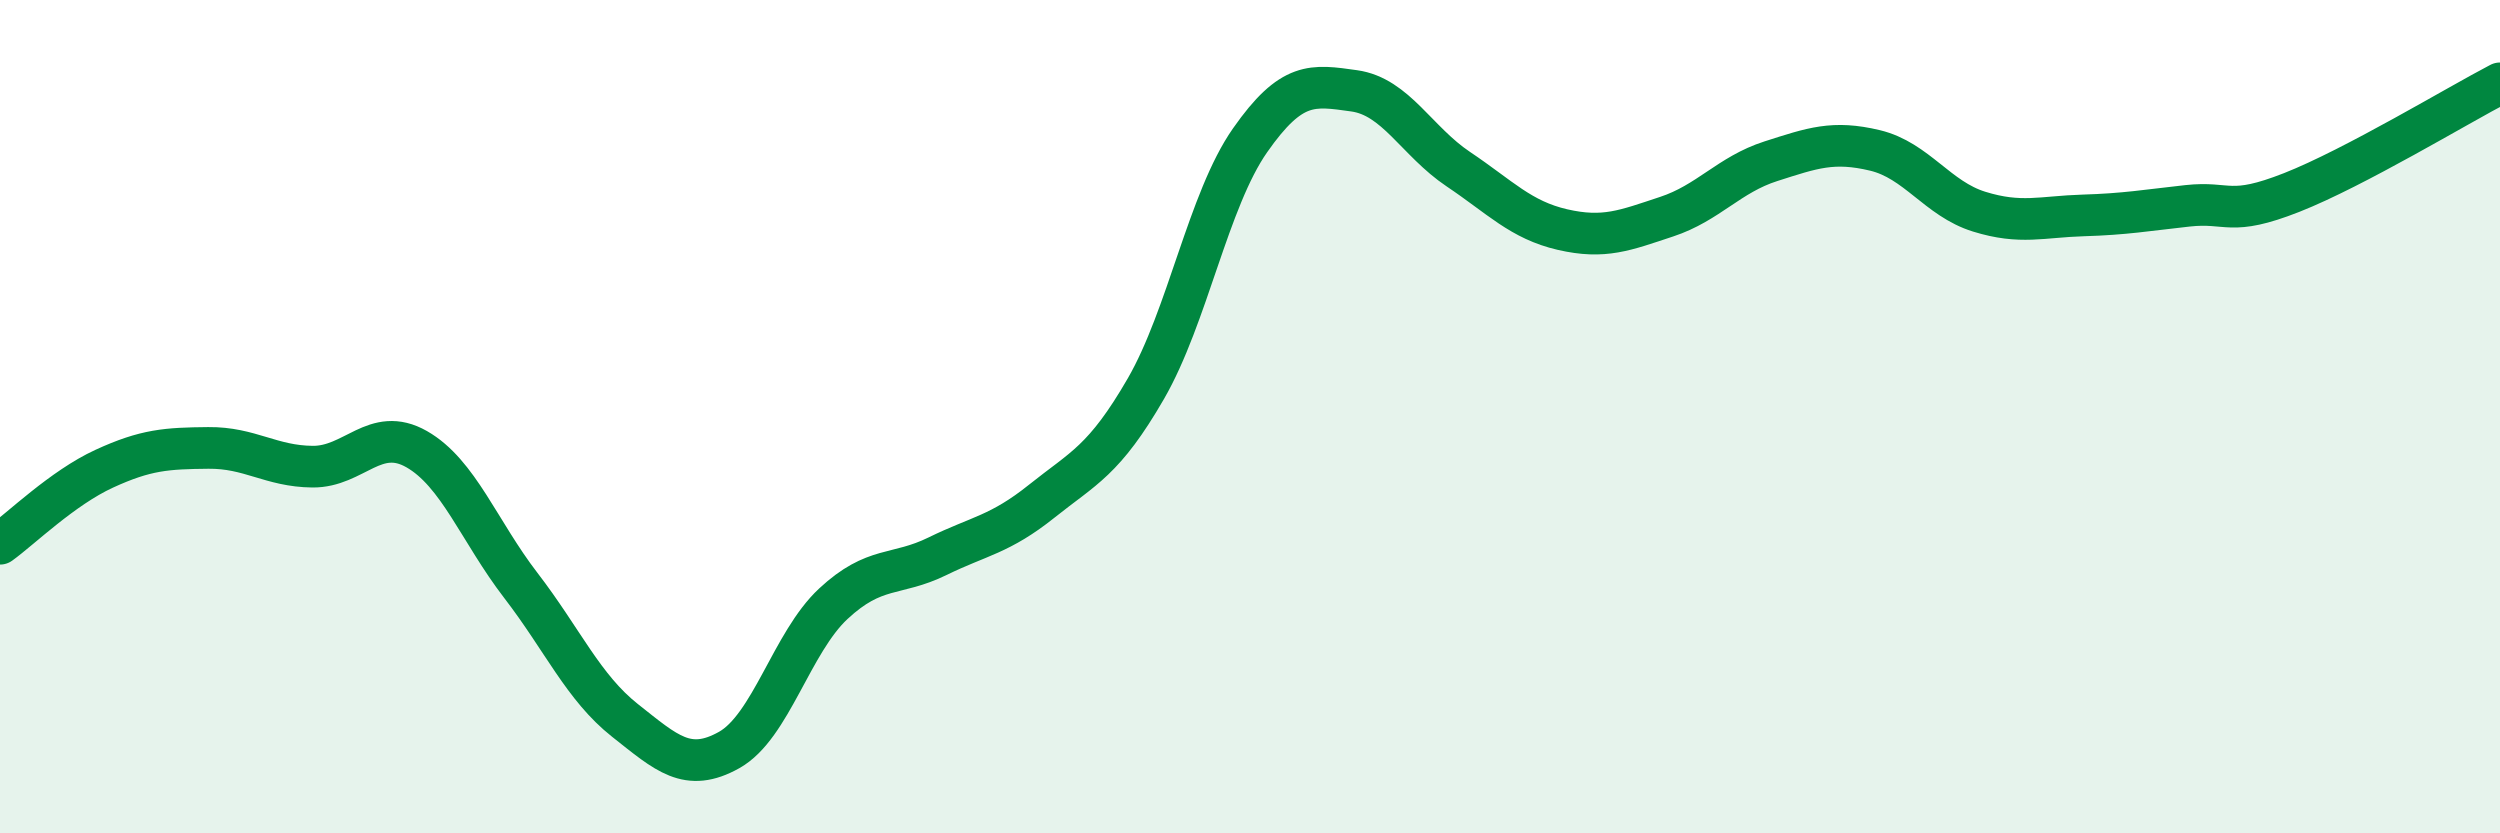 
    <svg width="60" height="20" viewBox="0 0 60 20" xmlns="http://www.w3.org/2000/svg">
      <path
        d="M 0,13.05 C 0.5,12.69 1.5,11.71 2.5,11.25 C 3.5,10.79 4,10.76 5,10.75 C 6,10.74 6.5,11.19 7.5,11.2 C 8.5,11.21 9,10.21 10,10.78 C 11,11.35 11.5,12.75 12.5,14.05 C 13.5,15.35 14,16.5 15,17.29 C 16,18.08 16.5,18.56 17.5,18 C 18.5,17.44 19,15.42 20,14.49 C 21,13.56 21.5,13.84 22.5,13.35 C 23.5,12.86 24,12.83 25,12.03 C 26,11.23 26.5,11.06 27.5,9.33 C 28.5,7.6 29,4.8 30,3.37 C 31,1.94 31.5,2.04 32.5,2.18 C 33.5,2.32 34,3.39 35,4.06 C 36,4.73 36.5,5.28 37.5,5.51 C 38.5,5.74 39,5.53 40,5.2 C 41,4.87 41.5,4.19 42.5,3.87 C 43.5,3.55 44,3.37 45,3.61 C 46,3.85 46.5,4.77 47.5,5.08 C 48.5,5.39 49,5.2 50,5.17 C 51,5.14 51.5,5.05 52.5,4.94 C 53.5,4.83 53.5,5.21 55,4.62 C 56.5,4.03 59,2.52 60,2L60 20L0 20Z"
        fill="#008740"
        opacity="0.1"
        stroke-linecap="round"
        stroke-linejoin="round"
      />
      <path
        d="M 0,13.05 C 0.5,12.69 1.5,11.71 2.5,11.25 C 3.5,10.79 4,10.76 5,10.75 C 6,10.74 6.5,11.19 7.5,11.2 C 8.5,11.21 9,10.21 10,10.78 C 11,11.35 11.5,12.75 12.5,14.05 C 13.5,15.35 14,16.5 15,17.29 C 16,18.08 16.5,18.56 17.5,18 C 18.5,17.44 19,15.42 20,14.49 C 21,13.56 21.5,13.84 22.5,13.35 C 23.5,12.86 24,12.83 25,12.03 C 26,11.23 26.5,11.06 27.5,9.33 C 28.5,7.6 29,4.8 30,3.37 C 31,1.94 31.5,2.04 32.5,2.18 C 33.5,2.32 34,3.39 35,4.06 C 36,4.73 36.5,5.28 37.5,5.51 C 38.5,5.74 39,5.53 40,5.2 C 41,4.87 41.5,4.19 42.5,3.87 C 43.5,3.55 44,3.37 45,3.61 C 46,3.85 46.5,4.77 47.5,5.08 C 48.5,5.39 49,5.2 50,5.17 C 51,5.14 51.5,5.05 52.5,4.94 C 53.5,4.83 53.5,5.21 55,4.62 C 56.5,4.03 59,2.52 60,2"
        stroke="#008740"
        stroke-width="1"
        fill="none"
        stroke-linecap="round"
        stroke-linejoin="round"
      />
    </svg>
  